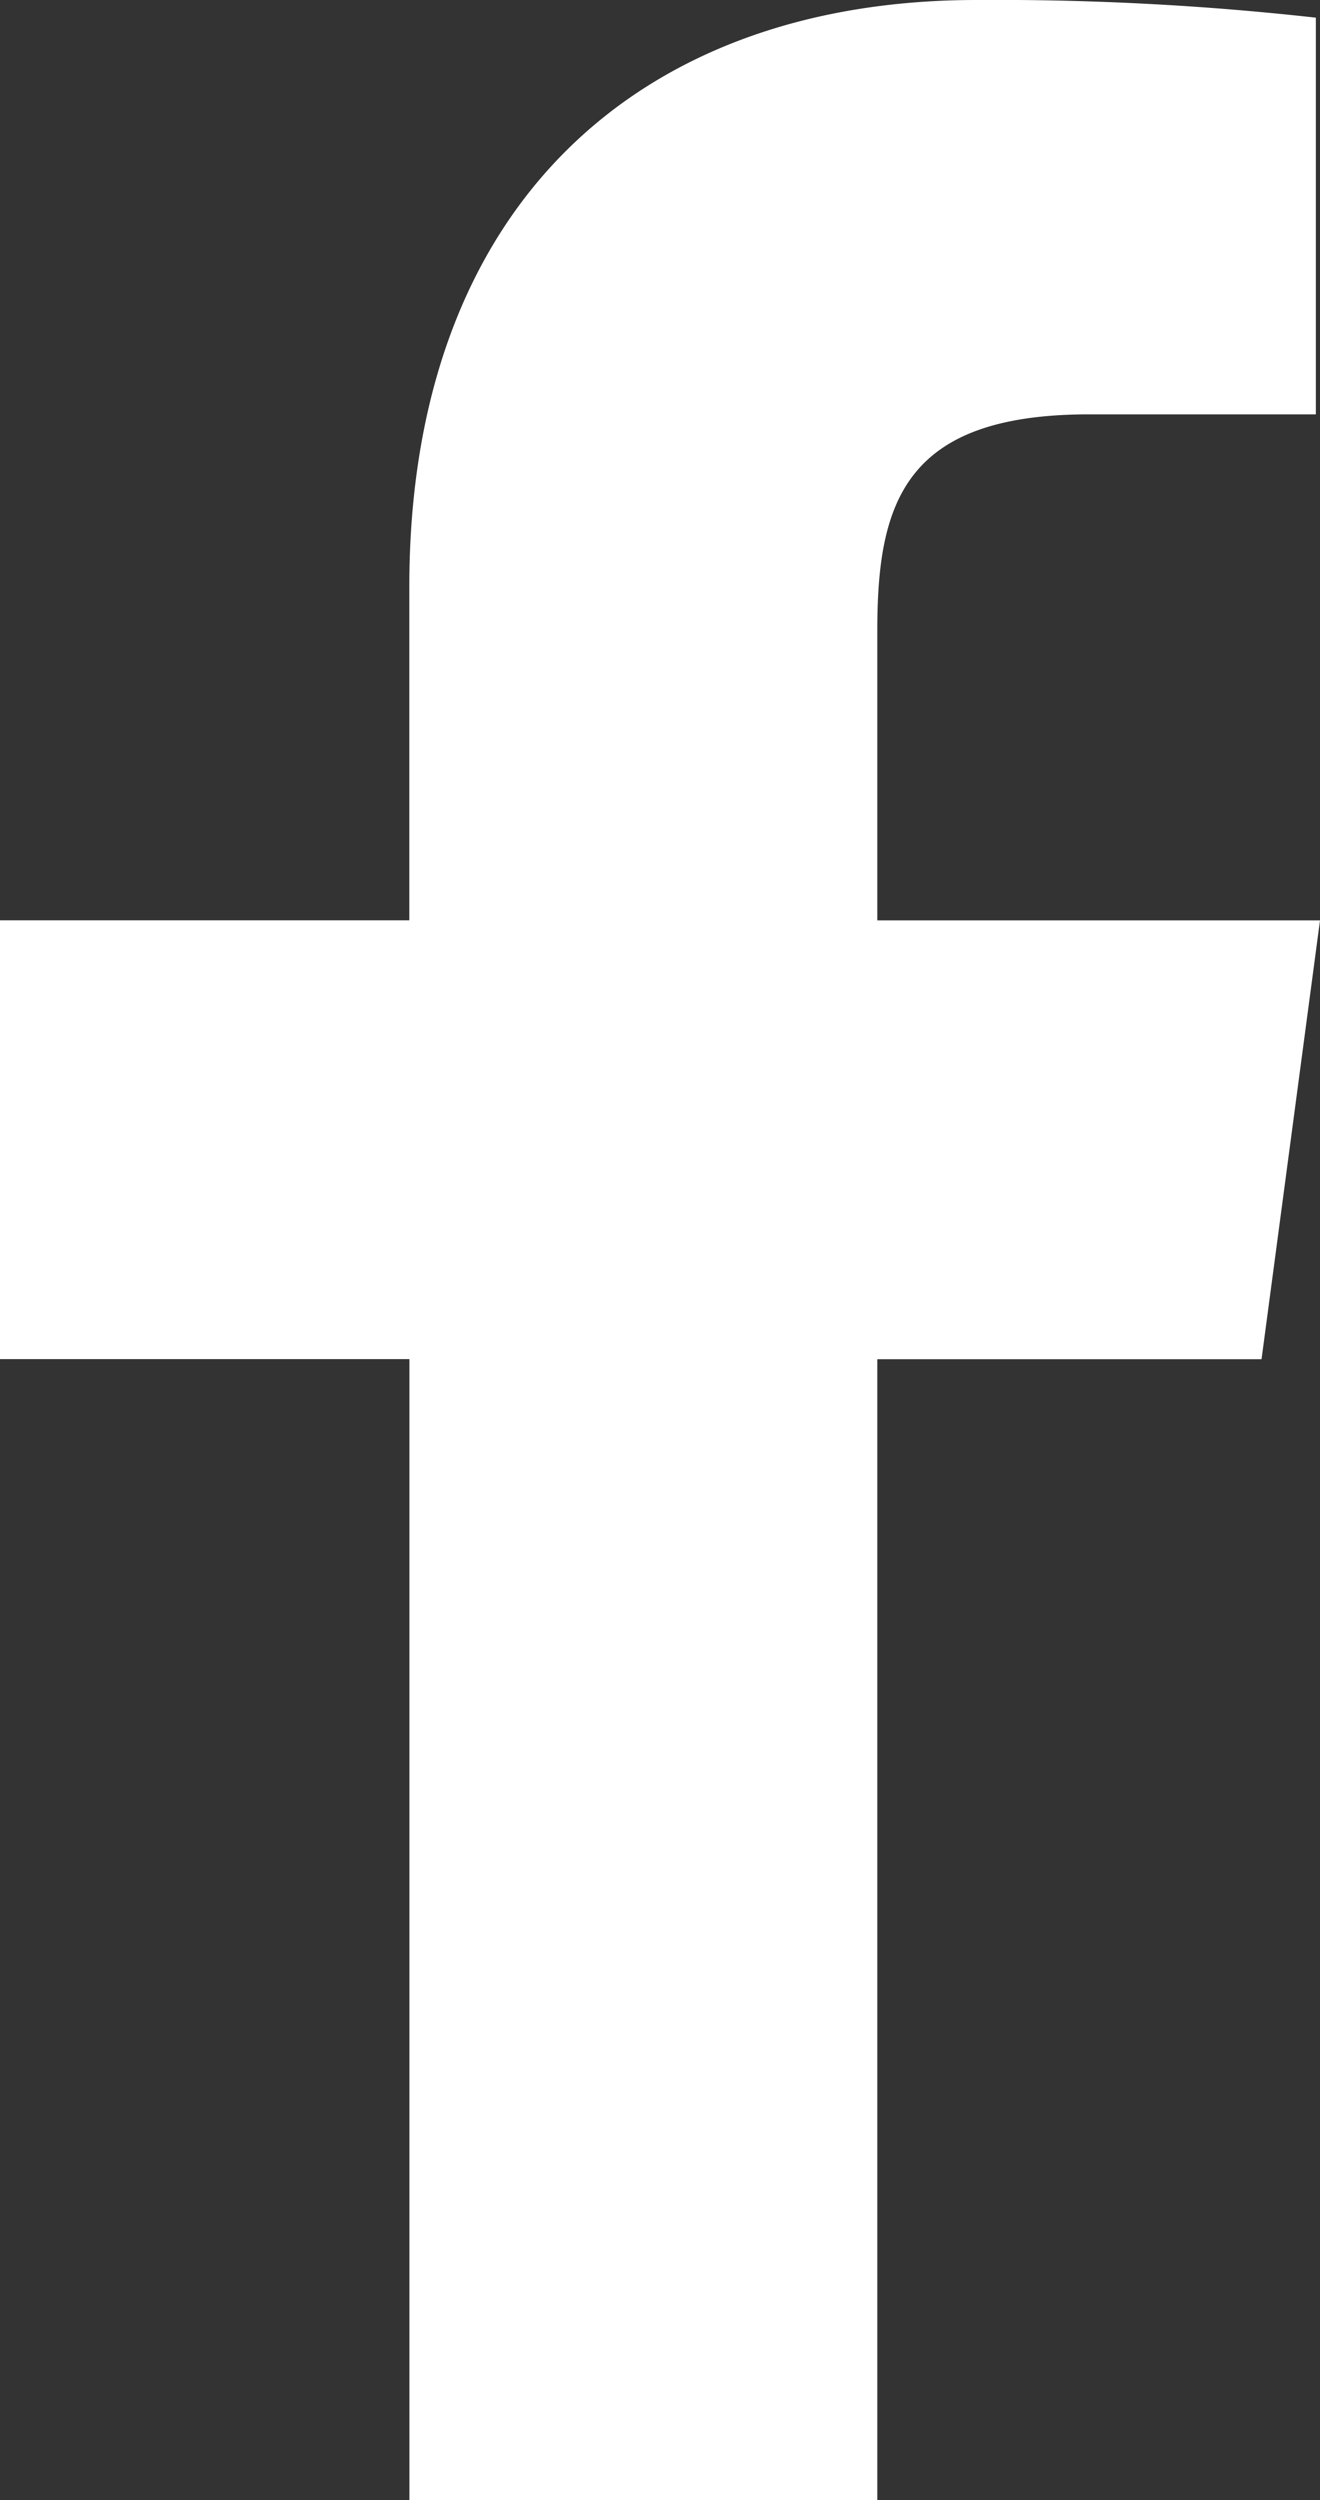 <?xml version="1.0" encoding="UTF-8"?> <svg xmlns="http://www.w3.org/2000/svg" width="14.947" height="28.299" viewBox="0 0 14.947 28.299"><rect x="0" y="0" width="14.947" height="28.299" fill="#333333" stroke="none"/><path d="M36.934,35.837V22.922h4.351l.662-4.967H36.934V14.674c0-1.454.311-2.447,2.4-2.447H41.9V7.737a32.546,32.546,0,0,0-3.841-.2c-3.834,0-6.424,2.341-6.424,6.639v3.778H27v4.967h4.636V35.837Z" transform="translate(-27 -7.537)" fill="#fff"></path></svg> 